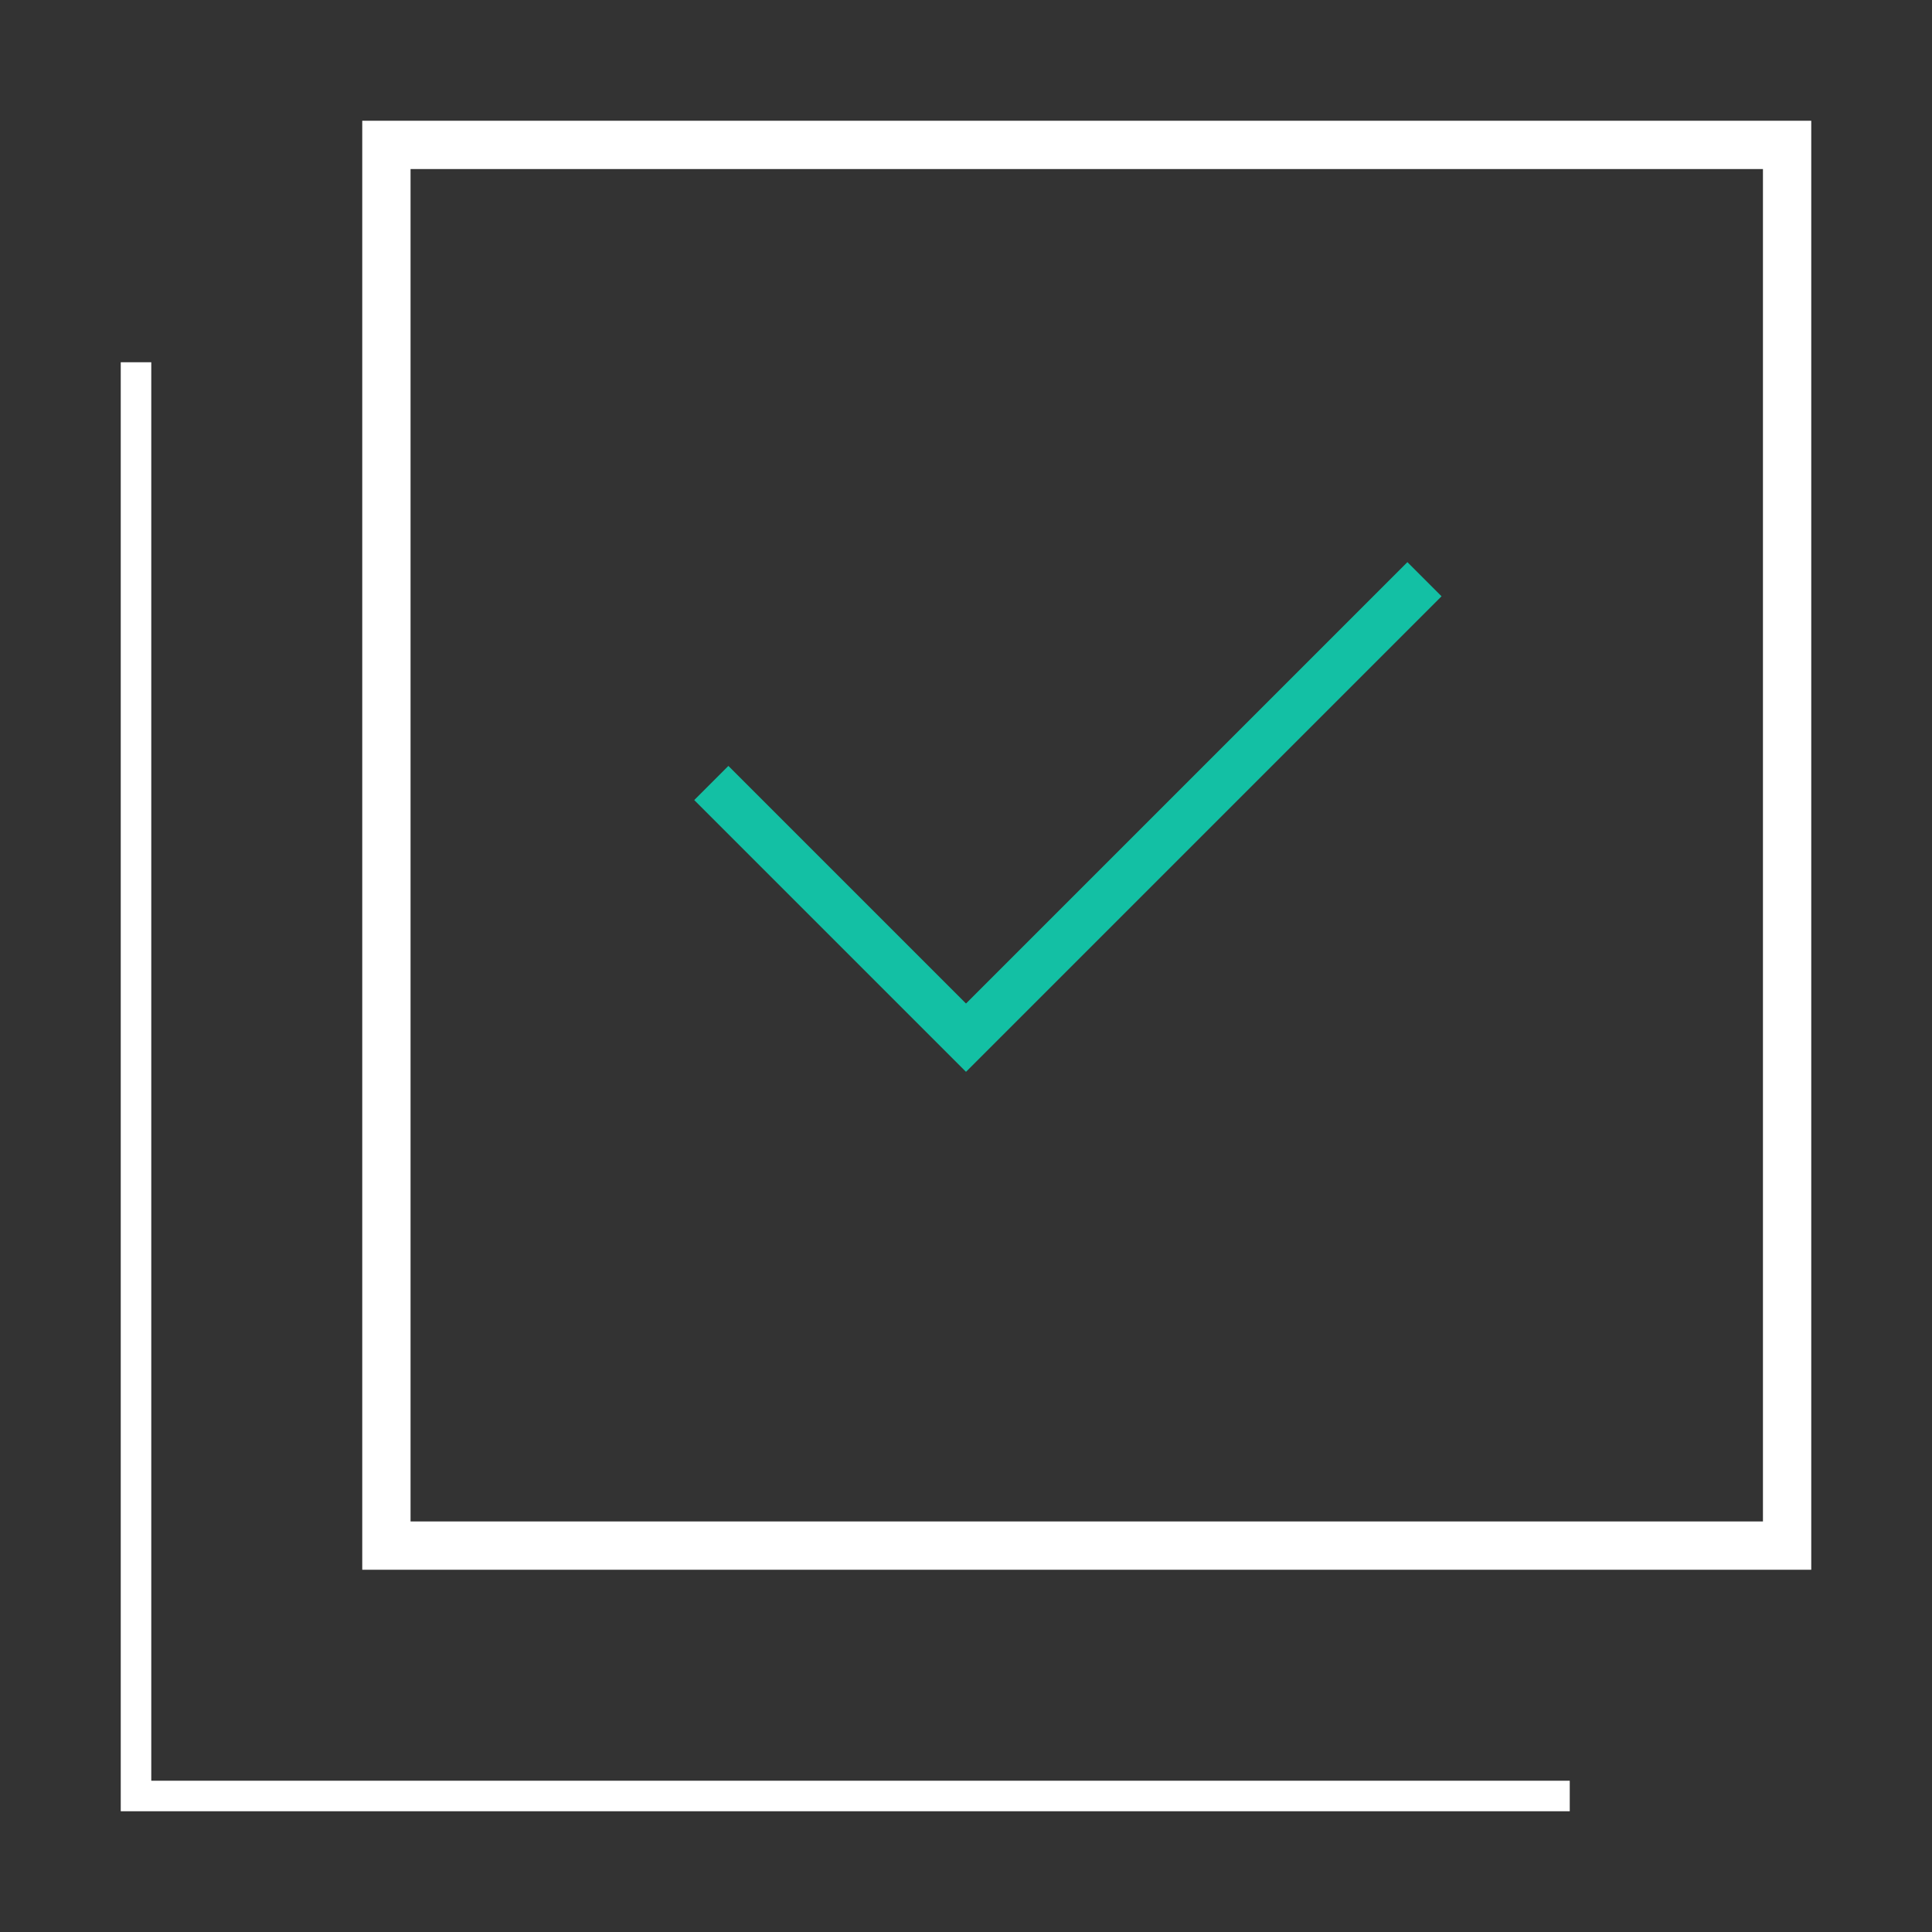 <svg width="40" height="40" viewBox="0 0 40 40" fill="none" xmlns="http://www.w3.org/2000/svg">
<rect x="0" y="0" width="40" height="40" fill="#333333" stroke="none"/>
<path d="M14.727 16.211L20 21.484L29.492 11.992" stroke="#13C0A4"/>
<rect x="8" y="3" width="29" height="29" stroke="white"/>
<path fill-rule="evenodd" clip-rule="evenodd" d="M2.5 7.5H3.132V36.868H32.5V37.5H2.5V7.5Z" fill="white"/>
</svg>
